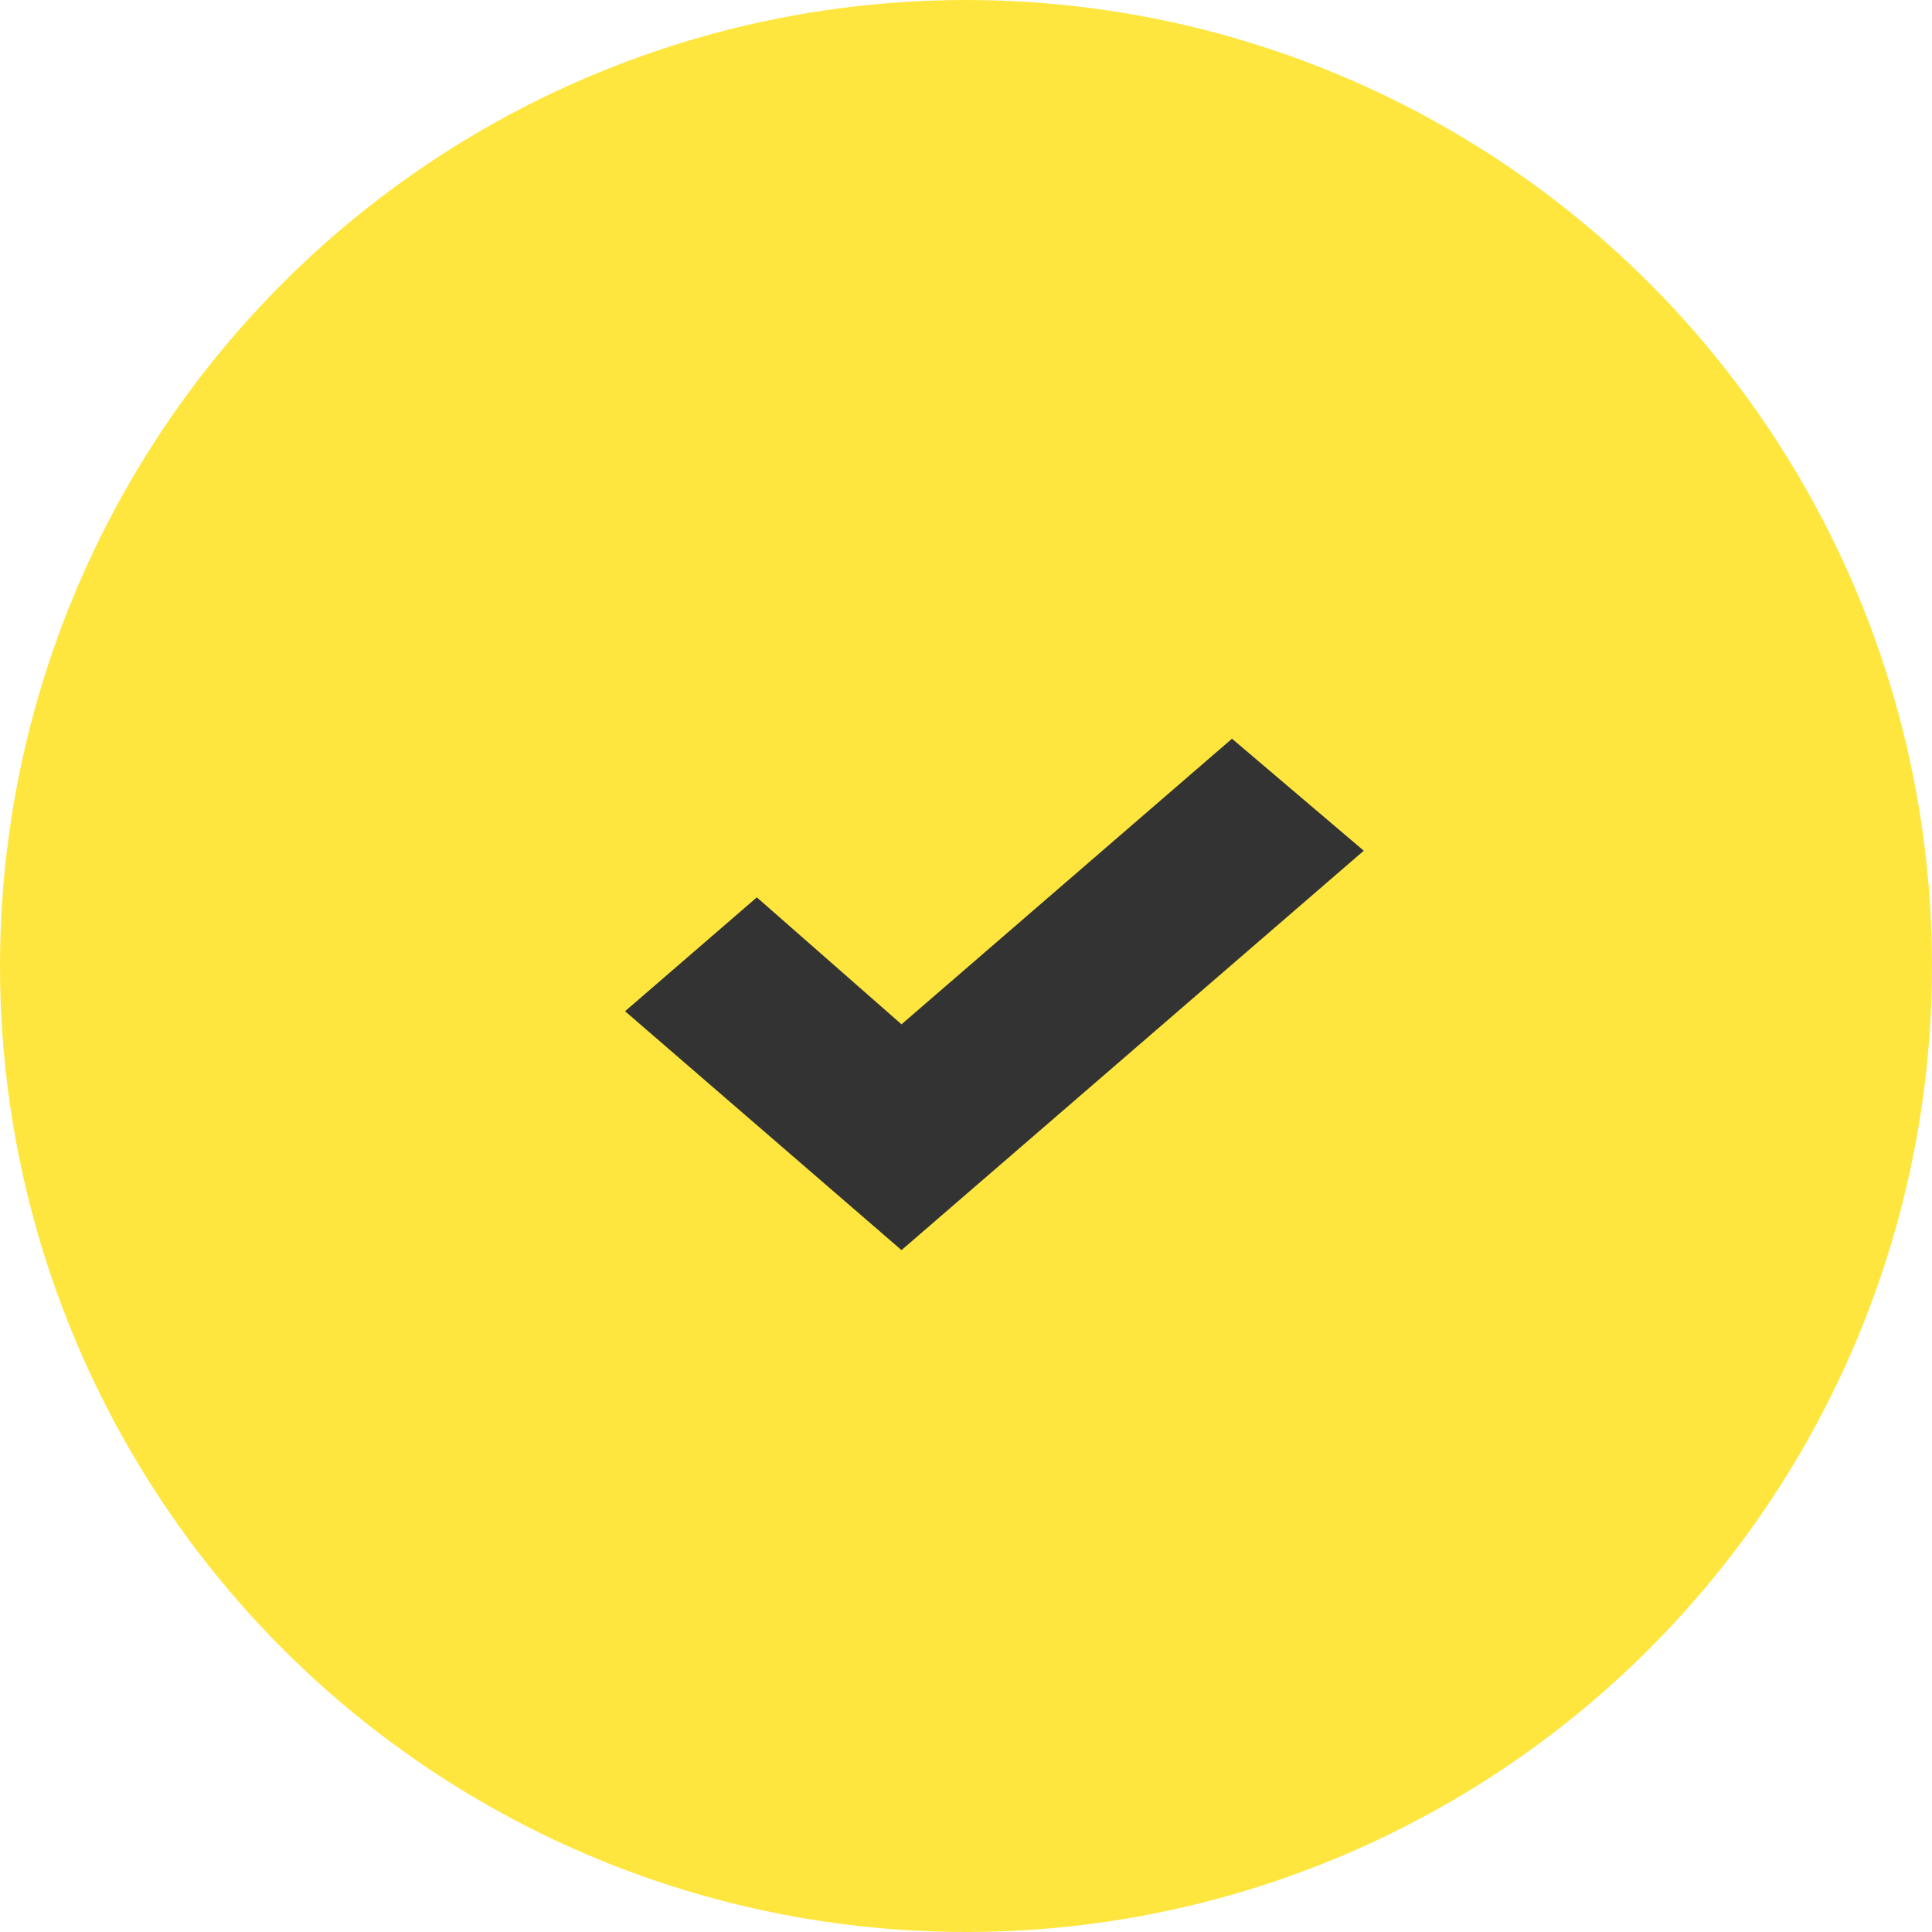 <?xml version="1.0" encoding="UTF-8"?>
<svg width="34px" height="34px" viewBox="0 0 34 34" version="1.1" xmlns="http://www.w3.org/2000/svg" xmlns:xlink="http://www.w3.org/1999/xlink">
    <!-- Generator: Sketch 52.3 (67297) - http://www.bohemiancoding.com/sketch -->
    <title>Tick_Vang</title>
    <desc>Created with Sketch.</desc>
    <g id="Design" stroke="none" stroke-width="1" fill="none" fill-rule="evenodd">
        <g id="CV_Template" transform="translate(-333, -311)">
            <g id="Tick_Vang" transform="translate(333, 311)">
                <circle id="Oval-9" fill="#FEE63F" cx="17" cy="17" r="17"></circle>
                <polygon id="Path-Copy" fill="#333333" points="13.319 15.792 11 17.796 15.865 22 24 14.971 21.681 13 15.865 18.026"></polygon>
            </g>
        </g>
    </g>
</svg>